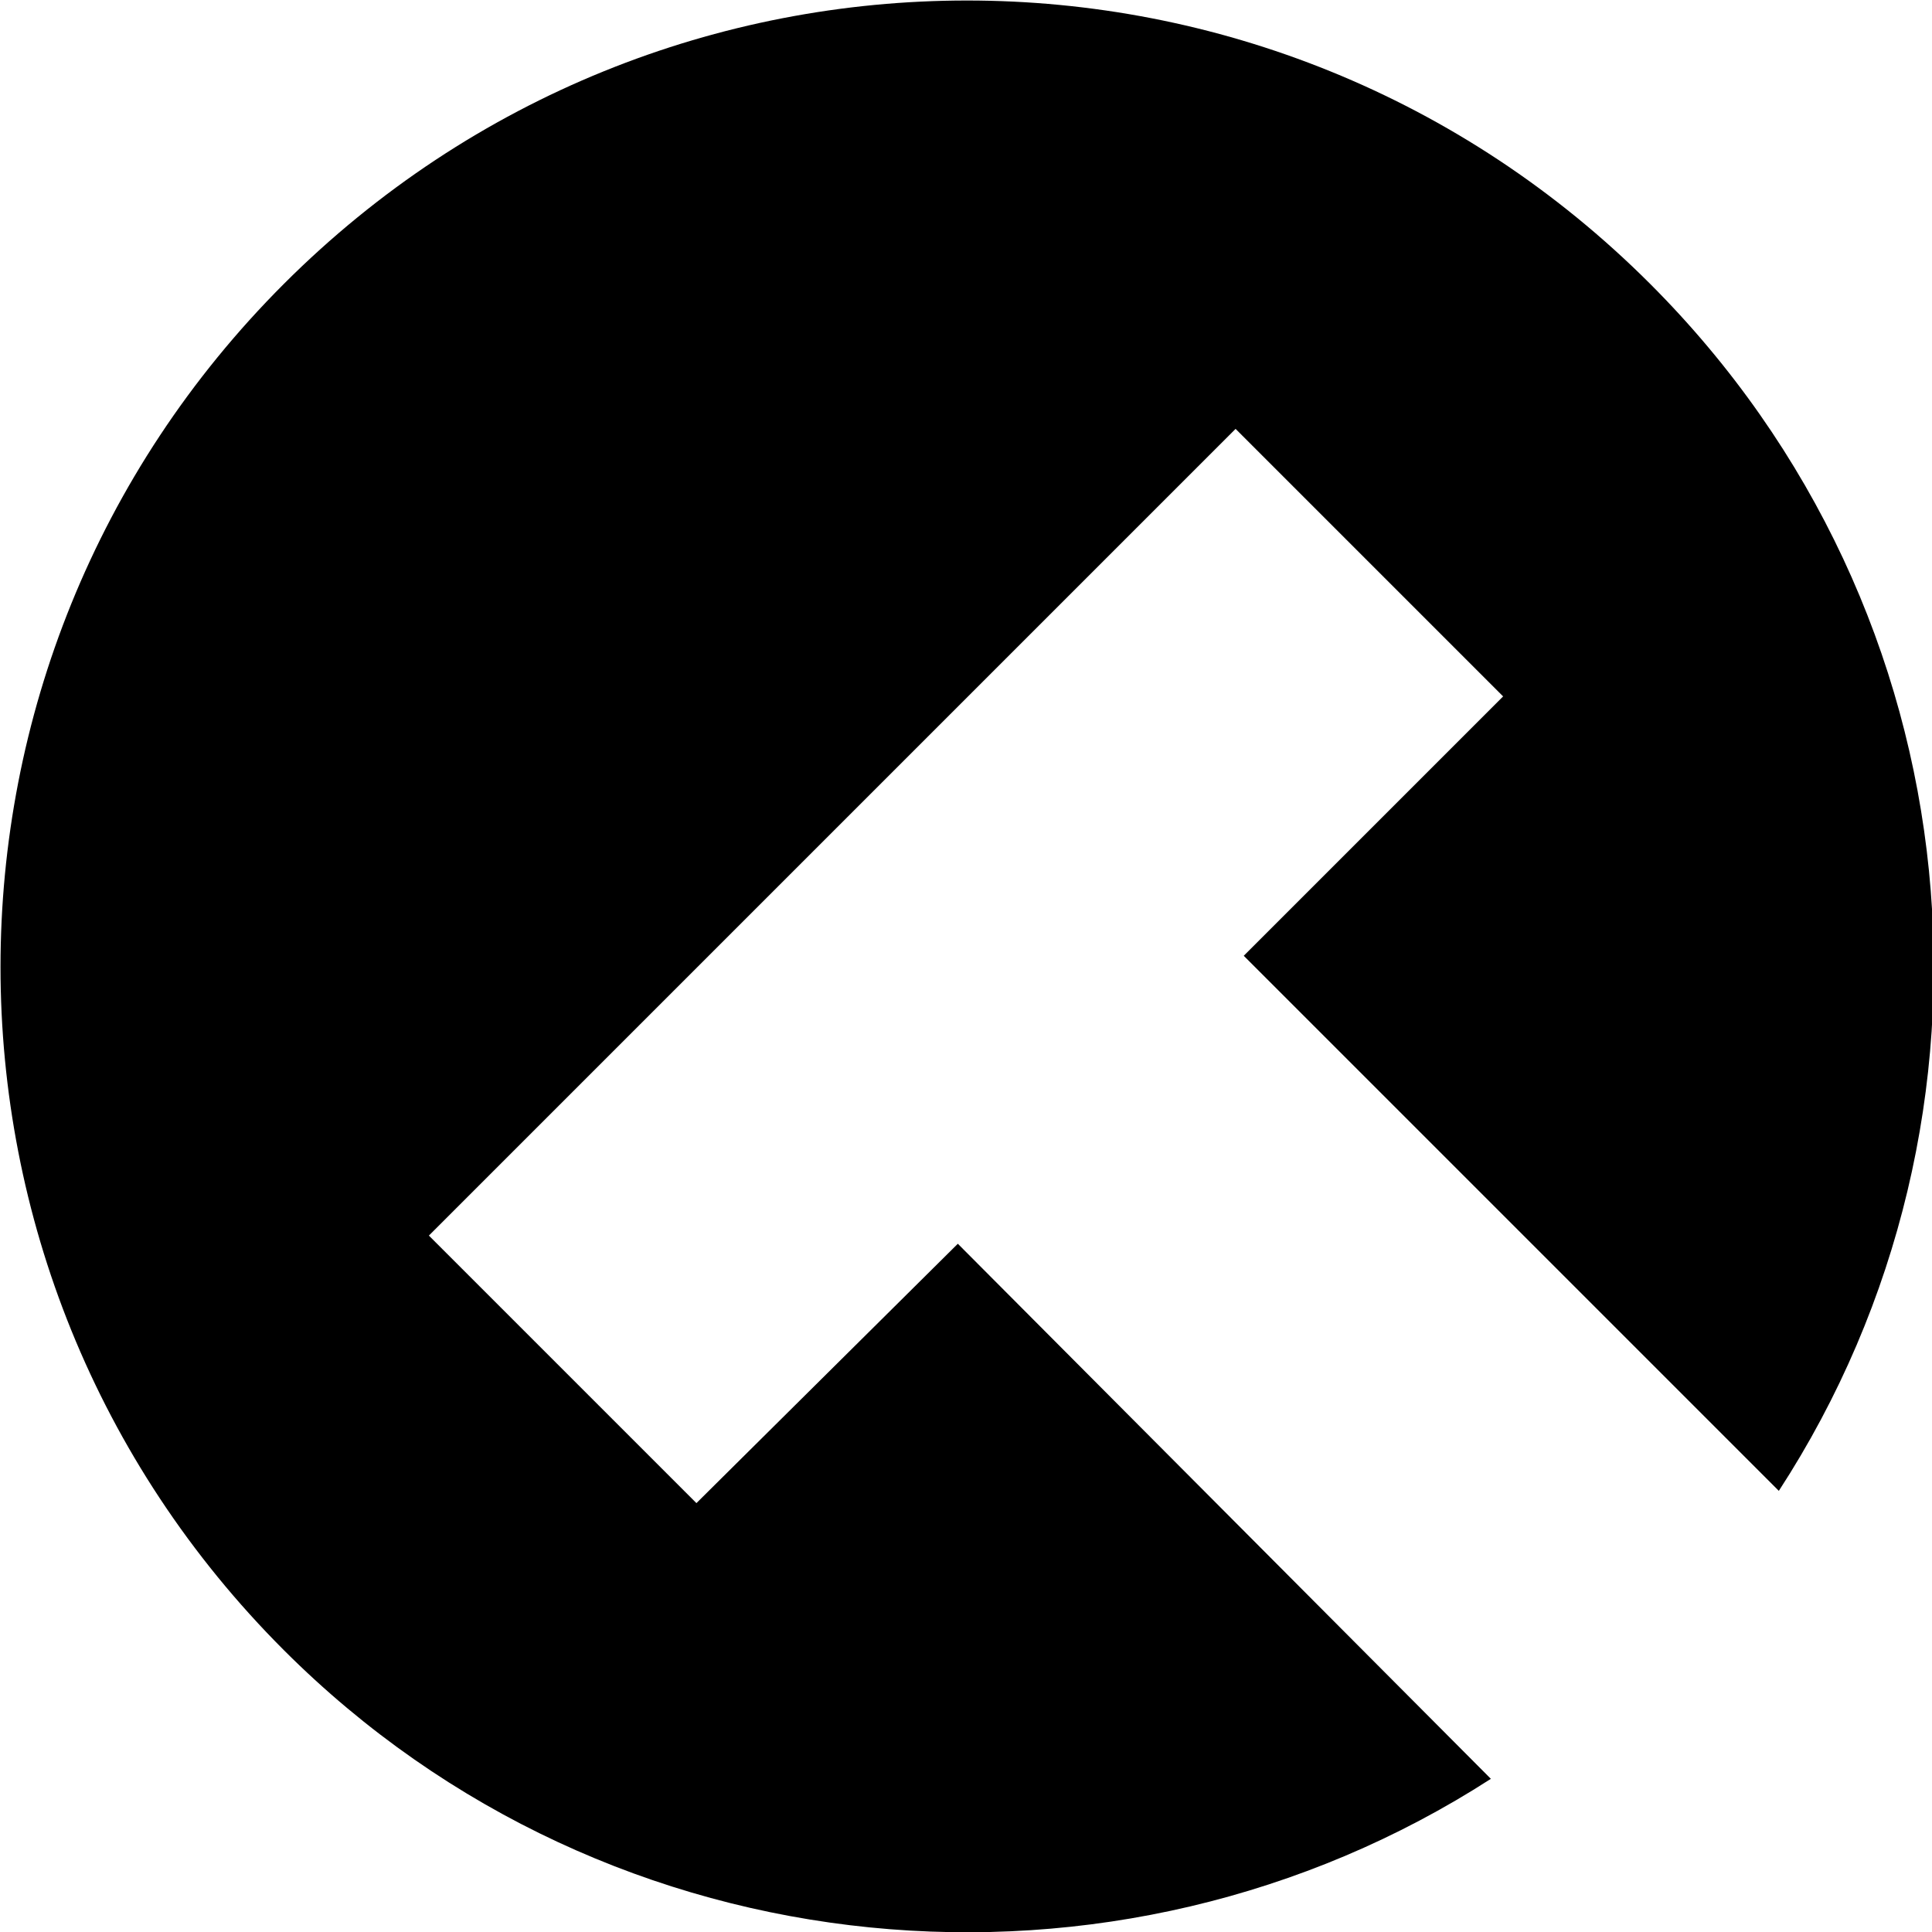 <?xml version="1.0" encoding="utf-8"?>
<!-- Generator: Adobe Illustrator 27.4.0, SVG Export Plug-In . SVG Version: 6.00 Build 0)  -->
<svg version="1.1" id="Capa_1" xmlns="http://www.w3.org/2000/svg" xmlns:xlink="http://www.w3.org/1999/xlink" x="0px" y="0px"
	 viewBox="0 0 94.6 94.6" style="enable-background:new 0 0 94.6 94.6;" xml:space="preserve">
<path d="M46.9,60.9L34.1,73.6L21,60.5L60.5,21l13.1,13.1L60.9,46.8L87.1,73c11.9-18.3,9.8-43-6.3-59.1c-18.5-18.5-48.4-18.5-66.9,0
	s-18.5,48.4,0,66.9C29.9,96.8,54.7,98.9,73,87.1L46.9,60.9z"/>
</svg>
